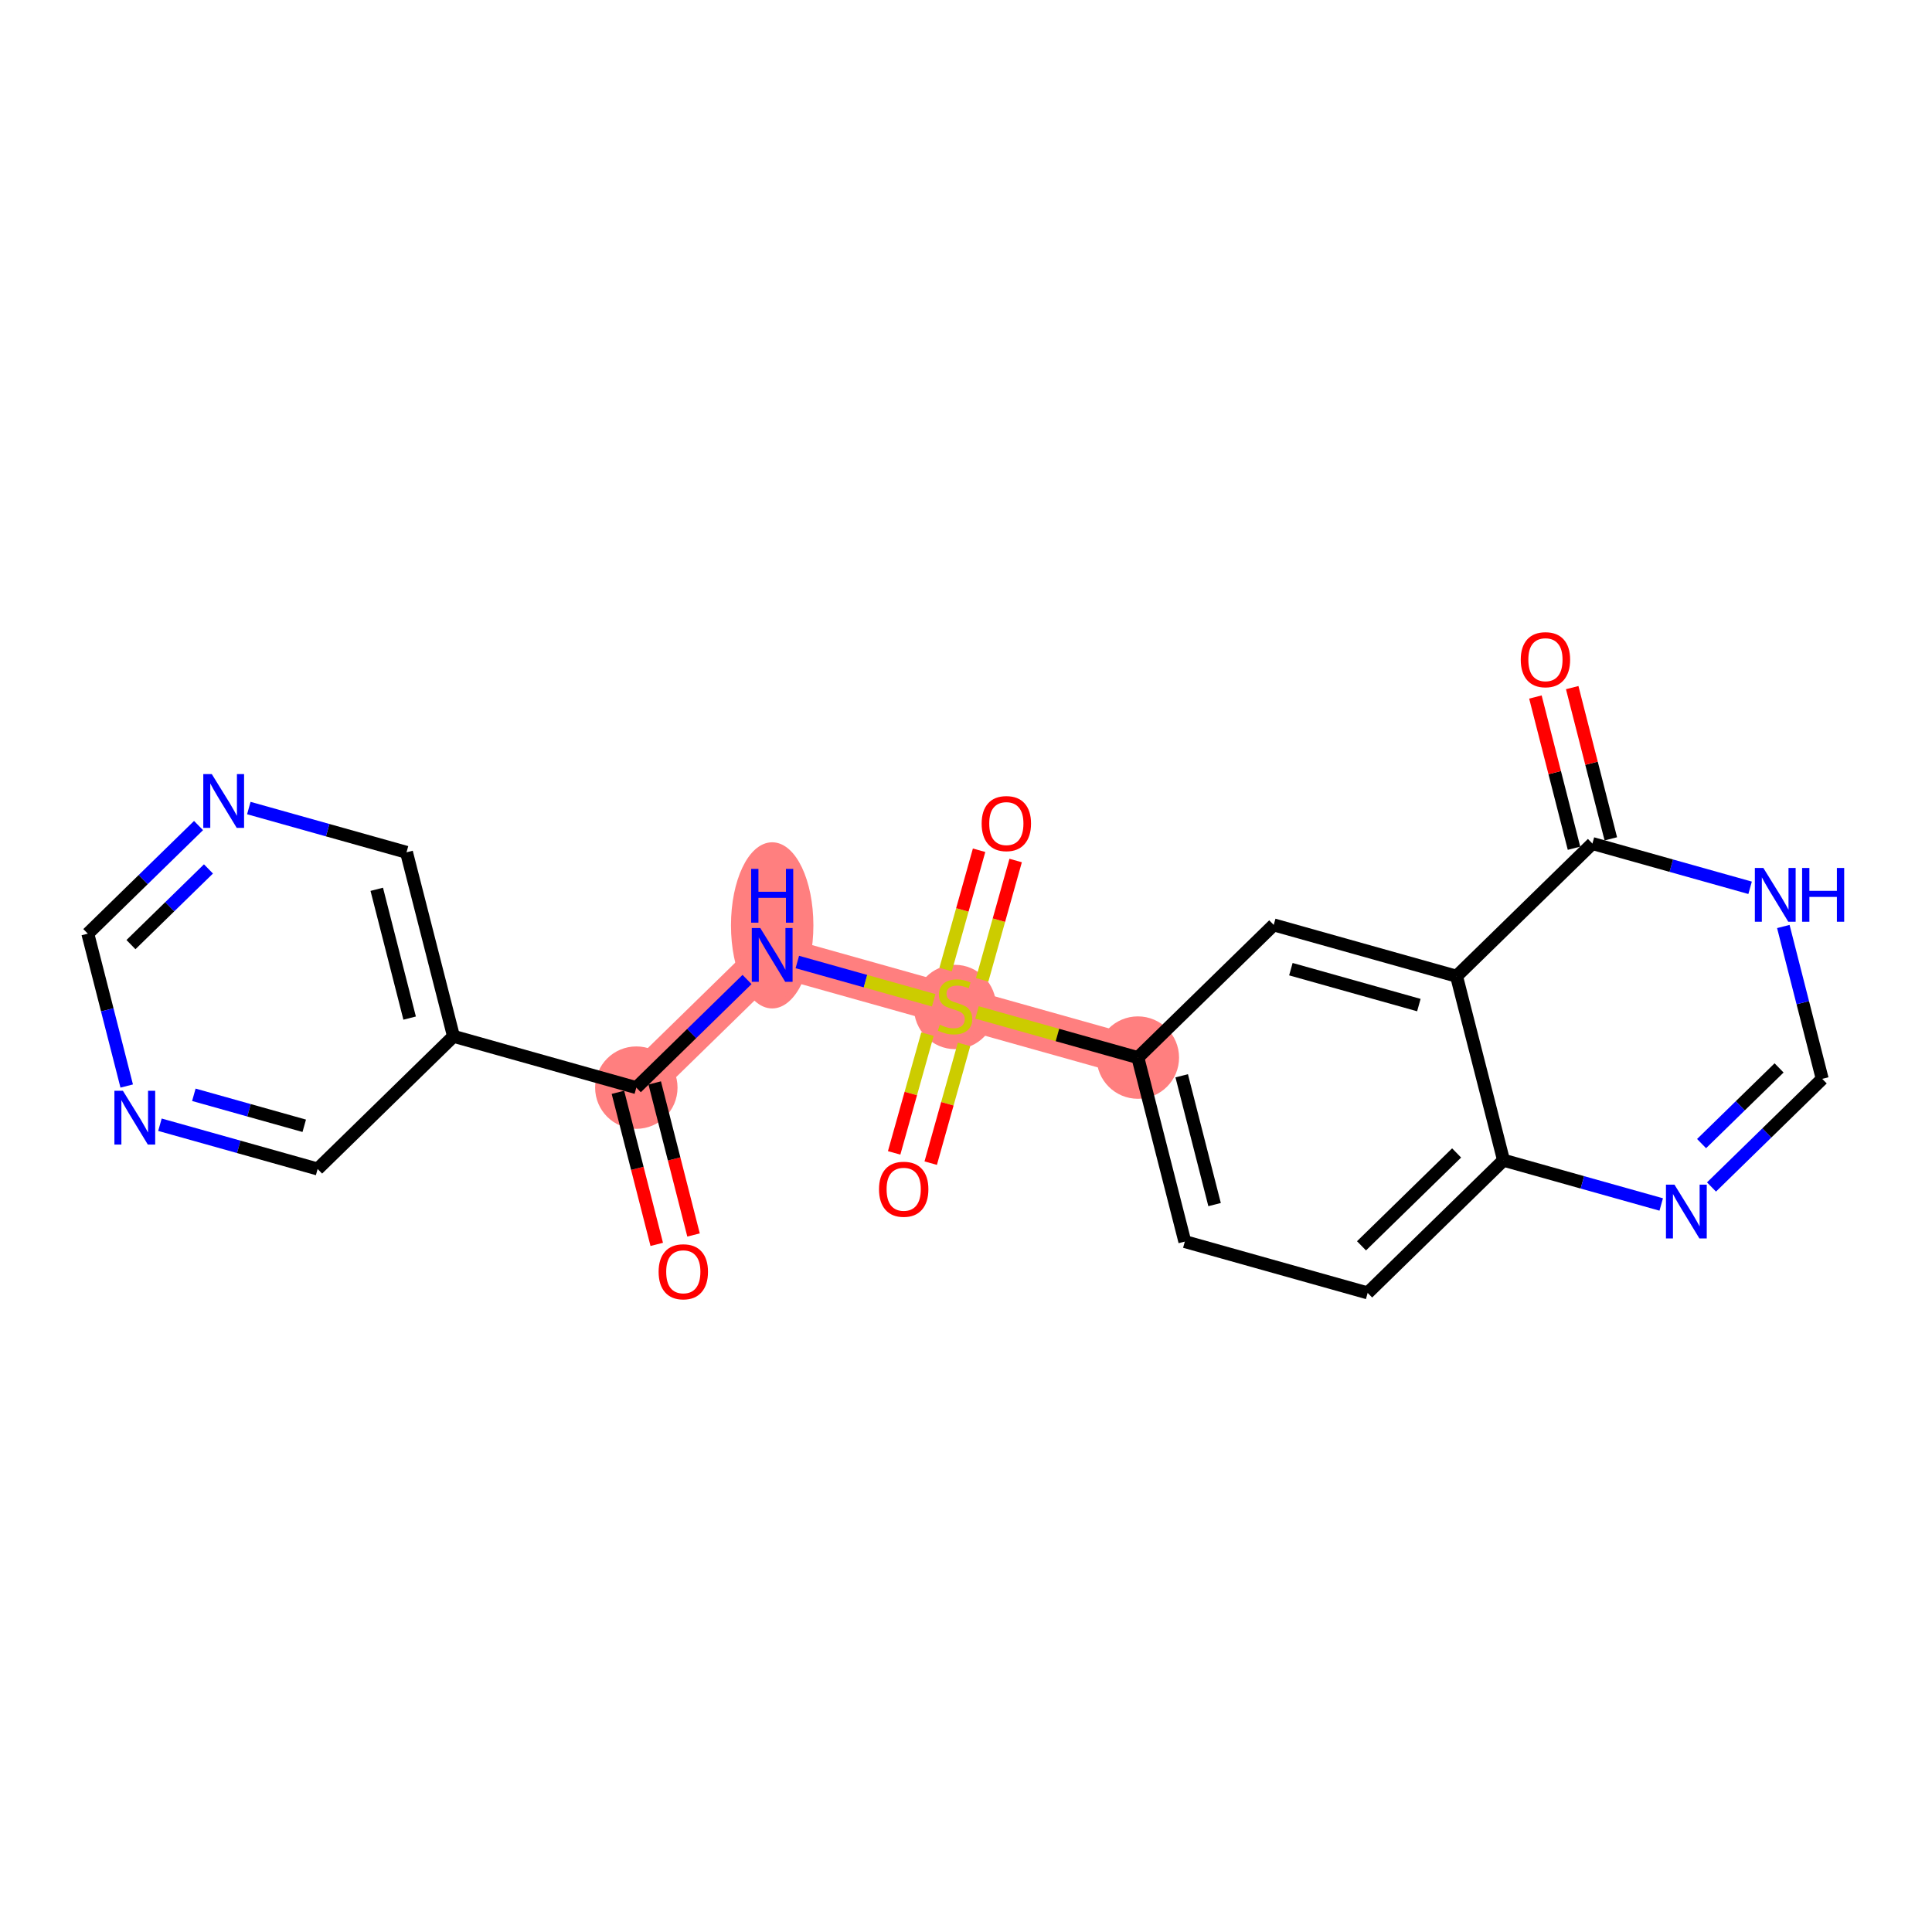 <?xml version='1.0' encoding='iso-8859-1'?>
<svg version='1.1' baseProfile='full'
              xmlns='http://www.w3.org/2000/svg'
                      xmlns:rdkit='http://www.rdkit.org/xml'
                      xmlns:xlink='http://www.w3.org/1999/xlink'
                  xml:space='preserve'
width='300px' height='300px' viewBox='0 0 300 300'>
<!-- END OF HEADER -->
<rect style='opacity:1.0;fill:#FFFFFF;stroke:none' width='300' height='300' x='0' y='0'> </rect>
<rect style='opacity:1.0;fill:#FFFFFF;stroke:none' width='300' height='300' x='0' y='0'> </rect>
<path d='M 98.808,168.886 L 119.904,148.283' style='fill:none;fill-rule:evenodd;stroke:#FF7F7F;stroke-width:6.3px;stroke-linecap:butt;stroke-linejoin:miter;stroke-opacity:1' />
<path d='M 119.904,148.283 L 148.295,156.252' style='fill:none;fill-rule:evenodd;stroke:#FF7F7F;stroke-width:6.3px;stroke-linecap:butt;stroke-linejoin:miter;stroke-opacity:1' />
<path d='M 148.295,156.252 L 176.686,164.221' style='fill:none;fill-rule:evenodd;stroke:#FF7F7F;stroke-width:6.3px;stroke-linecap:butt;stroke-linejoin:miter;stroke-opacity:1' />
<ellipse cx='98.808' cy='168.886' rx='5.898' ry='5.898'  style='fill:#FF7F7F;fill-rule:evenodd;stroke:#FF7F7F;stroke-width:1.0px;stroke-linecap:butt;stroke-linejoin:miter;stroke-opacity:1' />
<ellipse cx='119.904' cy='143.69' rx='5.898' ry='12.4'  style='fill:#FF7F7F;fill-rule:evenodd;stroke:#FF7F7F;stroke-width:1.0px;stroke-linecap:butt;stroke-linejoin:miter;stroke-opacity:1' />
<ellipse cx='148.295' cy='156.364' rx='5.898' ry='6.047'  style='fill:#FF7F7F;fill-rule:evenodd;stroke:#FF7F7F;stroke-width:1.0px;stroke-linecap:butt;stroke-linejoin:miter;stroke-opacity:1' />
<ellipse cx='176.686' cy='164.221' rx='5.898' ry='5.898'  style='fill:#FF7F7F;fill-rule:evenodd;stroke:#FF7F7F;stroke-width:1.0px;stroke-linecap:butt;stroke-linejoin:miter;stroke-opacity:1' />
<path class='bond-0 atom-0 atom-1' d='M 107.693,191.768 L 104.679,179.962' style='fill:none;fill-rule:evenodd;stroke:#FF0000;stroke-width:2.0px;stroke-linecap:butt;stroke-linejoin:miter;stroke-opacity:1' />
<path class='bond-0 atom-0 atom-1' d='M 104.679,179.962 L 101.665,168.156' style='fill:none;fill-rule:evenodd;stroke:#000000;stroke-width:2.0px;stroke-linecap:butt;stroke-linejoin:miter;stroke-opacity:1' />
<path class='bond-0 atom-0 atom-1' d='M 101.979,193.227 L 98.965,181.421' style='fill:none;fill-rule:evenodd;stroke:#FF0000;stroke-width:2.0px;stroke-linecap:butt;stroke-linejoin:miter;stroke-opacity:1' />
<path class='bond-0 atom-0 atom-1' d='M 98.965,181.421 L 95.951,169.615' style='fill:none;fill-rule:evenodd;stroke:#000000;stroke-width:2.0px;stroke-linecap:butt;stroke-linejoin:miter;stroke-opacity:1' />
<path class='bond-1 atom-1 atom-2' d='M 98.808,168.886 L 107.404,160.491' style='fill:none;fill-rule:evenodd;stroke:#000000;stroke-width:2.0px;stroke-linecap:butt;stroke-linejoin:miter;stroke-opacity:1' />
<path class='bond-1 atom-1 atom-2' d='M 107.404,160.491 L 116,152.096' style='fill:none;fill-rule:evenodd;stroke:#0000FF;stroke-width:2.0px;stroke-linecap:butt;stroke-linejoin:miter;stroke-opacity:1' />
<path class='bond-16 atom-1 atom-17' d='M 98.808,168.886 L 70.418,160.917' style='fill:none;fill-rule:evenodd;stroke:#000000;stroke-width:2.0px;stroke-linecap:butt;stroke-linejoin:miter;stroke-opacity:1' />
<path class='bond-2 atom-2 atom-3' d='M 123.809,149.379 L 134.395,152.351' style='fill:none;fill-rule:evenodd;stroke:#0000FF;stroke-width:2.0px;stroke-linecap:butt;stroke-linejoin:miter;stroke-opacity:1' />
<path class='bond-2 atom-2 atom-3' d='M 134.395,152.351 L 144.982,155.322' style='fill:none;fill-rule:evenodd;stroke:#CCCC00;stroke-width:2.0px;stroke-linecap:butt;stroke-linejoin:miter;stroke-opacity:1' />
<path class='bond-3 atom-3 atom-4' d='M 152.51,152.148 L 155.11,142.884' style='fill:none;fill-rule:evenodd;stroke:#CCCC00;stroke-width:2.0px;stroke-linecap:butt;stroke-linejoin:miter;stroke-opacity:1' />
<path class='bond-3 atom-3 atom-4' d='M 155.11,142.884 L 157.71,133.621' style='fill:none;fill-rule:evenodd;stroke:#FF0000;stroke-width:2.0px;stroke-linecap:butt;stroke-linejoin:miter;stroke-opacity:1' />
<path class='bond-3 atom-3 atom-4' d='M 146.832,150.554 L 149.432,141.291' style='fill:none;fill-rule:evenodd;stroke:#CCCC00;stroke-width:2.0px;stroke-linecap:butt;stroke-linejoin:miter;stroke-opacity:1' />
<path class='bond-3 atom-3 atom-4' d='M 149.432,141.291 L 152.032,132.027' style='fill:none;fill-rule:evenodd;stroke:#FF0000;stroke-width:2.0px;stroke-linecap:butt;stroke-linejoin:miter;stroke-opacity:1' />
<path class='bond-4 atom-3 atom-5' d='M 144.017,160.58 L 141.43,169.8' style='fill:none;fill-rule:evenodd;stroke:#CCCC00;stroke-width:2.0px;stroke-linecap:butt;stroke-linejoin:miter;stroke-opacity:1' />
<path class='bond-4 atom-3 atom-5' d='M 141.43,169.8 L 138.842,179.019' style='fill:none;fill-rule:evenodd;stroke:#FF0000;stroke-width:2.0px;stroke-linecap:butt;stroke-linejoin:miter;stroke-opacity:1' />
<path class='bond-4 atom-3 atom-5' d='M 149.696,162.174 L 147.108,171.393' style='fill:none;fill-rule:evenodd;stroke:#CCCC00;stroke-width:2.0px;stroke-linecap:butt;stroke-linejoin:miter;stroke-opacity:1' />
<path class='bond-4 atom-3 atom-5' d='M 147.108,171.393 L 144.52,180.613' style='fill:none;fill-rule:evenodd;stroke:#FF0000;stroke-width:2.0px;stroke-linecap:butt;stroke-linejoin:miter;stroke-opacity:1' />
<path class='bond-5 atom-3 atom-6' d='M 151.71,157.21 L 164.198,160.716' style='fill:none;fill-rule:evenodd;stroke:#CCCC00;stroke-width:2.0px;stroke-linecap:butt;stroke-linejoin:miter;stroke-opacity:1' />
<path class='bond-5 atom-3 atom-6' d='M 164.198,160.716 L 176.686,164.221' style='fill:none;fill-rule:evenodd;stroke:#000000;stroke-width:2.0px;stroke-linecap:butt;stroke-linejoin:miter;stroke-opacity:1' />
<path class='bond-6 atom-6 atom-7' d='M 176.686,164.221 L 183.98,192.792' style='fill:none;fill-rule:evenodd;stroke:#000000;stroke-width:2.0px;stroke-linecap:butt;stroke-linejoin:miter;stroke-opacity:1' />
<path class='bond-6 atom-6 atom-7' d='M 183.494,167.048 L 188.6,187.048' style='fill:none;fill-rule:evenodd;stroke:#000000;stroke-width:2.0px;stroke-linecap:butt;stroke-linejoin:miter;stroke-opacity:1' />
<path class='bond-22 atom-16 atom-6' d='M 197.782,143.618 L 176.686,164.221' style='fill:none;fill-rule:evenodd;stroke:#000000;stroke-width:2.0px;stroke-linecap:butt;stroke-linejoin:miter;stroke-opacity:1' />
<path class='bond-7 atom-7 atom-8' d='M 183.98,192.792 L 212.37,200.761' style='fill:none;fill-rule:evenodd;stroke:#000000;stroke-width:2.0px;stroke-linecap:butt;stroke-linejoin:miter;stroke-opacity:1' />
<path class='bond-8 atom-8 atom-9' d='M 212.37,200.761 L 233.467,180.158' style='fill:none;fill-rule:evenodd;stroke:#000000;stroke-width:2.0px;stroke-linecap:butt;stroke-linejoin:miter;stroke-opacity:1' />
<path class='bond-8 atom-8 atom-9' d='M 211.414,193.451 L 226.182,179.029' style='fill:none;fill-rule:evenodd;stroke:#000000;stroke-width:2.0px;stroke-linecap:butt;stroke-linejoin:miter;stroke-opacity:1' />
<path class='bond-9 atom-9 atom-10' d='M 233.467,180.158 L 245.71,183.595' style='fill:none;fill-rule:evenodd;stroke:#000000;stroke-width:2.0px;stroke-linecap:butt;stroke-linejoin:miter;stroke-opacity:1' />
<path class='bond-9 atom-9 atom-10' d='M 245.71,183.595 L 257.953,187.031' style='fill:none;fill-rule:evenodd;stroke:#0000FF;stroke-width:2.0px;stroke-linecap:butt;stroke-linejoin:miter;stroke-opacity:1' />
<path class='bond-24 atom-15 atom-9' d='M 226.173,151.587 L 233.467,180.158' style='fill:none;fill-rule:evenodd;stroke:#000000;stroke-width:2.0px;stroke-linecap:butt;stroke-linejoin:miter;stroke-opacity:1' />
<path class='bond-10 atom-10 atom-11' d='M 265.761,184.314 L 274.358,175.919' style='fill:none;fill-rule:evenodd;stroke:#0000FF;stroke-width:2.0px;stroke-linecap:butt;stroke-linejoin:miter;stroke-opacity:1' />
<path class='bond-10 atom-10 atom-11' d='M 274.358,175.919 L 282.954,167.525' style='fill:none;fill-rule:evenodd;stroke:#000000;stroke-width:2.0px;stroke-linecap:butt;stroke-linejoin:miter;stroke-opacity:1' />
<path class='bond-10 atom-10 atom-11' d='M 264.22,177.577 L 270.237,171.7' style='fill:none;fill-rule:evenodd;stroke:#0000FF;stroke-width:2.0px;stroke-linecap:butt;stroke-linejoin:miter;stroke-opacity:1' />
<path class='bond-10 atom-10 atom-11' d='M 270.237,171.7 L 276.254,165.824' style='fill:none;fill-rule:evenodd;stroke:#000000;stroke-width:2.0px;stroke-linecap:butt;stroke-linejoin:miter;stroke-opacity:1' />
<path class='bond-11 atom-11 atom-12' d='M 282.954,167.525 L 279.934,155.695' style='fill:none;fill-rule:evenodd;stroke:#000000;stroke-width:2.0px;stroke-linecap:butt;stroke-linejoin:miter;stroke-opacity:1' />
<path class='bond-11 atom-11 atom-12' d='M 279.934,155.695 L 276.914,143.866' style='fill:none;fill-rule:evenodd;stroke:#0000FF;stroke-width:2.0px;stroke-linecap:butt;stroke-linejoin:miter;stroke-opacity:1' />
<path class='bond-12 atom-12 atom-13' d='M 271.755,137.857 L 259.512,134.421' style='fill:none;fill-rule:evenodd;stroke:#0000FF;stroke-width:2.0px;stroke-linecap:butt;stroke-linejoin:miter;stroke-opacity:1' />
<path class='bond-12 atom-12 atom-13' d='M 259.512,134.421 L 247.269,130.984' style='fill:none;fill-rule:evenodd;stroke:#000000;stroke-width:2.0px;stroke-linecap:butt;stroke-linejoin:miter;stroke-opacity:1' />
<path class='bond-13 atom-13 atom-14' d='M 250.126,130.255 L 247.129,118.514' style='fill:none;fill-rule:evenodd;stroke:#000000;stroke-width:2.0px;stroke-linecap:butt;stroke-linejoin:miter;stroke-opacity:1' />
<path class='bond-13 atom-13 atom-14' d='M 247.129,118.514 L 244.131,106.773' style='fill:none;fill-rule:evenodd;stroke:#FF0000;stroke-width:2.0px;stroke-linecap:butt;stroke-linejoin:miter;stroke-opacity:1' />
<path class='bond-13 atom-13 atom-14' d='M 244.412,131.714 L 241.415,119.973' style='fill:none;fill-rule:evenodd;stroke:#000000;stroke-width:2.0px;stroke-linecap:butt;stroke-linejoin:miter;stroke-opacity:1' />
<path class='bond-13 atom-13 atom-14' d='M 241.415,119.973 L 238.417,108.232' style='fill:none;fill-rule:evenodd;stroke:#FF0000;stroke-width:2.0px;stroke-linecap:butt;stroke-linejoin:miter;stroke-opacity:1' />
<path class='bond-14 atom-13 atom-15' d='M 247.269,130.984 L 226.173,151.587' style='fill:none;fill-rule:evenodd;stroke:#000000;stroke-width:2.0px;stroke-linecap:butt;stroke-linejoin:miter;stroke-opacity:1' />
<path class='bond-15 atom-15 atom-16' d='M 226.173,151.587 L 197.782,143.618' style='fill:none;fill-rule:evenodd;stroke:#000000;stroke-width:2.0px;stroke-linecap:butt;stroke-linejoin:miter;stroke-opacity:1' />
<path class='bond-15 atom-15 atom-16' d='M 220.32,156.07 L 200.447,150.492' style='fill:none;fill-rule:evenodd;stroke:#000000;stroke-width:2.0px;stroke-linecap:butt;stroke-linejoin:miter;stroke-opacity:1' />
<path class='bond-17 atom-17 atom-18' d='M 70.418,160.917 L 63.123,132.346' style='fill:none;fill-rule:evenodd;stroke:#000000;stroke-width:2.0px;stroke-linecap:butt;stroke-linejoin:miter;stroke-opacity:1' />
<path class='bond-17 atom-17 atom-18' d='M 63.609,158.09 L 58.503,138.09' style='fill:none;fill-rule:evenodd;stroke:#000000;stroke-width:2.0px;stroke-linecap:butt;stroke-linejoin:miter;stroke-opacity:1' />
<path class='bond-23 atom-22 atom-17' d='M 49.321,181.52 L 70.418,160.917' style='fill:none;fill-rule:evenodd;stroke:#000000;stroke-width:2.0px;stroke-linecap:butt;stroke-linejoin:miter;stroke-opacity:1' />
<path class='bond-18 atom-18 atom-19' d='M 63.123,132.346 L 50.88,128.909' style='fill:none;fill-rule:evenodd;stroke:#000000;stroke-width:2.0px;stroke-linecap:butt;stroke-linejoin:miter;stroke-opacity:1' />
<path class='bond-18 atom-18 atom-19' d='M 50.88,128.909 L 38.637,125.473' style='fill:none;fill-rule:evenodd;stroke:#0000FF;stroke-width:2.0px;stroke-linecap:butt;stroke-linejoin:miter;stroke-opacity:1' />
<path class='bond-19 atom-19 atom-20' d='M 30.829,128.19 L 22.233,136.585' style='fill:none;fill-rule:evenodd;stroke:#0000FF;stroke-width:2.0px;stroke-linecap:butt;stroke-linejoin:miter;stroke-opacity:1' />
<path class='bond-19 atom-19 atom-20' d='M 22.233,136.585 L 13.636,144.979' style='fill:none;fill-rule:evenodd;stroke:#000000;stroke-width:2.0px;stroke-linecap:butt;stroke-linejoin:miter;stroke-opacity:1' />
<path class='bond-19 atom-19 atom-20' d='M 32.37,134.927 L 26.353,140.804' style='fill:none;fill-rule:evenodd;stroke:#0000FF;stroke-width:2.0px;stroke-linecap:butt;stroke-linejoin:miter;stroke-opacity:1' />
<path class='bond-19 atom-19 atom-20' d='M 26.353,140.804 L 20.336,146.68' style='fill:none;fill-rule:evenodd;stroke:#000000;stroke-width:2.0px;stroke-linecap:butt;stroke-linejoin:miter;stroke-opacity:1' />
<path class='bond-20 atom-20 atom-21' d='M 13.636,144.979 L 16.656,156.809' style='fill:none;fill-rule:evenodd;stroke:#000000;stroke-width:2.0px;stroke-linecap:butt;stroke-linejoin:miter;stroke-opacity:1' />
<path class='bond-20 atom-20 atom-21' d='M 16.656,156.809 L 19.676,168.638' style='fill:none;fill-rule:evenodd;stroke:#0000FF;stroke-width:2.0px;stroke-linecap:butt;stroke-linejoin:miter;stroke-opacity:1' />
<path class='bond-21 atom-21 atom-22' d='M 24.835,174.647 L 37.078,178.083' style='fill:none;fill-rule:evenodd;stroke:#0000FF;stroke-width:2.0px;stroke-linecap:butt;stroke-linejoin:miter;stroke-opacity:1' />
<path class='bond-21 atom-21 atom-22' d='M 37.078,178.083 L 49.321,181.52' style='fill:none;fill-rule:evenodd;stroke:#000000;stroke-width:2.0px;stroke-linecap:butt;stroke-linejoin:miter;stroke-opacity:1' />
<path class='bond-21 atom-21 atom-22' d='M 30.101,169.999 L 38.672,172.405' style='fill:none;fill-rule:evenodd;stroke:#0000FF;stroke-width:2.0px;stroke-linecap:butt;stroke-linejoin:miter;stroke-opacity:1' />
<path class='bond-21 atom-21 atom-22' d='M 38.672,172.405 L 47.242,174.811' style='fill:none;fill-rule:evenodd;stroke:#000000;stroke-width:2.0px;stroke-linecap:butt;stroke-linejoin:miter;stroke-opacity:1' />
<path  class='atom-0' d='M 102.269 197.481
Q 102.269 195.476, 103.26 194.355
Q 104.25 193.234, 106.102 193.234
Q 107.954 193.234, 108.945 194.355
Q 109.936 195.476, 109.936 197.481
Q 109.936 199.509, 108.933 200.665
Q 107.93 201.81, 106.102 201.81
Q 104.262 201.81, 103.26 200.665
Q 102.269 199.521, 102.269 197.481
M 106.102 200.866
Q 107.376 200.866, 108.06 200.017
Q 108.756 199.156, 108.756 197.481
Q 108.756 195.841, 108.06 195.016
Q 107.376 194.178, 106.102 194.178
Q 104.828 194.178, 104.132 195.004
Q 103.448 195.829, 103.448 197.481
Q 103.448 199.167, 104.132 200.017
Q 104.828 200.866, 106.102 200.866
' fill='#FF0000'/>
<path  class='atom-2' d='M 118.059 144.108
L 120.795 148.531
Q 121.066 148.967, 121.503 149.758
Q 121.939 150.548, 121.963 150.595
L 121.963 144.108
L 123.071 144.108
L 123.071 152.459
L 121.927 152.459
L 118.99 147.623
Q 118.648 147.057, 118.283 146.408
Q 117.929 145.759, 117.823 145.559
L 117.823 152.459
L 116.737 152.459
L 116.737 144.108
L 118.059 144.108
' fill='#0000FF'/>
<path  class='atom-2' d='M 116.637 134.922
L 117.77 134.922
L 117.77 138.472
L 122.039 138.472
L 122.039 134.922
L 123.172 134.922
L 123.172 143.273
L 122.039 143.273
L 122.039 139.416
L 117.77 139.416
L 117.77 143.273
L 116.637 143.273
L 116.637 134.922
' fill='#0000FF'/>
<path  class='atom-3' d='M 145.936 159.118
Q 146.03 159.154, 146.42 159.319
Q 146.809 159.484, 147.233 159.59
Q 147.67 159.684, 148.095 159.684
Q 148.885 159.684, 149.345 159.307
Q 149.805 158.918, 149.805 158.245
Q 149.805 157.785, 149.569 157.502
Q 149.345 157.219, 148.991 157.066
Q 148.637 156.913, 148.047 156.736
Q 147.304 156.512, 146.856 156.299
Q 146.42 156.087, 146.101 155.639
Q 145.794 155.19, 145.794 154.436
Q 145.794 153.386, 146.502 152.737
Q 147.222 152.088, 148.637 152.088
Q 149.604 152.088, 150.701 152.548
L 150.43 153.457
Q 149.427 153.044, 148.672 153.044
Q 147.859 153.044, 147.41 153.386
Q 146.962 153.716, 146.974 154.294
Q 146.974 154.742, 147.198 155.014
Q 147.434 155.285, 147.764 155.438
Q 148.106 155.591, 148.672 155.768
Q 149.427 156.004, 149.876 156.24
Q 150.324 156.476, 150.642 156.96
Q 150.973 157.432, 150.973 158.245
Q 150.973 159.401, 150.194 160.026
Q 149.427 160.64, 148.142 160.64
Q 147.399 160.64, 146.832 160.475
Q 146.278 160.321, 145.618 160.05
L 145.936 159.118
' fill='#CCCC00'/>
<path  class='atom-4' d='M 152.43 127.885
Q 152.43 125.88, 153.421 124.759
Q 154.412 123.639, 156.264 123.639
Q 158.116 123.639, 159.106 124.759
Q 160.097 125.88, 160.097 127.885
Q 160.097 129.914, 159.095 131.07
Q 158.092 132.214, 156.264 132.214
Q 154.424 132.214, 153.421 131.07
Q 152.43 129.926, 152.43 127.885
M 156.264 131.27
Q 157.538 131.27, 158.222 130.421
Q 158.918 129.56, 158.918 127.885
Q 158.918 126.246, 158.222 125.42
Q 157.538 124.582, 156.264 124.582
Q 154.99 124.582, 154.294 125.408
Q 153.61 126.234, 153.61 127.885
Q 153.61 129.572, 154.294 130.421
Q 154.99 131.27, 156.264 131.27
' fill='#FF0000'/>
<path  class='atom-5' d='M 136.493 184.666
Q 136.493 182.661, 137.484 181.54
Q 138.474 180.42, 140.326 180.42
Q 142.178 180.42, 143.169 181.54
Q 144.16 182.661, 144.16 184.666
Q 144.16 186.695, 143.157 187.851
Q 142.155 188.995, 140.326 188.995
Q 138.486 188.995, 137.484 187.851
Q 136.493 186.707, 136.493 184.666
M 140.326 188.051
Q 141.6 188.051, 142.284 187.202
Q 142.98 186.341, 142.98 184.666
Q 142.98 183.027, 142.284 182.201
Q 141.6 181.364, 140.326 181.364
Q 139.052 181.364, 138.356 182.189
Q 137.672 183.015, 137.672 184.666
Q 137.672 186.353, 138.356 187.202
Q 139.052 188.051, 140.326 188.051
' fill='#FF0000'/>
<path  class='atom-10' d='M 260.011 183.952
L 262.748 188.375
Q 263.019 188.811, 263.456 189.602
Q 263.892 190.392, 263.916 190.439
L 263.916 183.952
L 265.024 183.952
L 265.024 192.303
L 263.88 192.303
L 260.943 187.467
Q 260.601 186.9, 260.235 186.252
Q 259.882 185.603, 259.775 185.402
L 259.775 192.303
L 258.69 192.303
L 258.69 183.952
L 260.011 183.952
' fill='#0000FF'/>
<path  class='atom-12' d='M 273.814 134.778
L 276.55 139.201
Q 276.821 139.637, 277.258 140.428
Q 277.694 141.218, 277.718 141.265
L 277.718 134.778
L 278.827 134.778
L 278.827 143.129
L 277.682 143.129
L 274.745 138.293
Q 274.403 137.727, 274.038 137.078
Q 273.684 136.429, 273.578 136.229
L 273.578 143.129
L 272.493 143.129
L 272.493 134.778
L 273.814 134.778
' fill='#0000FF'/>
<path  class='atom-12' d='M 279.829 134.778
L 280.961 134.778
L 280.961 138.328
L 285.231 138.328
L 285.231 134.778
L 286.364 134.778
L 286.364 143.129
L 285.231 143.129
L 285.231 139.272
L 280.961 139.272
L 280.961 143.129
L 279.829 143.129
L 279.829 134.778
' fill='#0000FF'/>
<path  class='atom-14' d='M 236.142 102.437
Q 236.142 100.432, 237.132 99.311
Q 238.123 98.191, 239.975 98.191
Q 241.827 98.191, 242.818 99.311
Q 243.808 100.432, 243.808 102.437
Q 243.808 104.465, 242.806 105.621
Q 241.803 106.766, 239.975 106.766
Q 238.135 106.766, 237.132 105.621
Q 236.142 104.477, 236.142 102.437
M 239.975 105.822
Q 241.249 105.822, 241.933 104.973
Q 242.629 104.112, 242.629 102.437
Q 242.629 100.797, 241.933 99.972
Q 241.249 99.134, 239.975 99.134
Q 238.701 99.134, 238.005 99.96
Q 237.321 100.785, 237.321 102.437
Q 237.321 104.123, 238.005 104.973
Q 238.701 105.822, 239.975 105.822
' fill='#FF0000'/>
<path  class='atom-19' d='M 32.887 120.201
L 35.623 124.625
Q 35.895 125.061, 36.331 125.851
Q 36.767 126.642, 36.791 126.689
L 36.791 120.201
L 37.9 120.201
L 37.9 128.552
L 36.756 128.552
L 33.819 123.716
Q 33.477 123.15, 33.111 122.501
Q 32.757 121.853, 32.651 121.652
L 32.651 128.552
L 31.566 128.552
L 31.566 120.201
L 32.887 120.201
' fill='#0000FF'/>
<path  class='atom-21' d='M 19.084 169.375
L 21.821 173.798
Q 22.092 174.235, 22.529 175.025
Q 22.965 175.815, 22.989 175.863
L 22.989 169.375
L 24.098 169.375
L 24.098 177.726
L 22.953 177.726
L 20.016 172.89
Q 19.674 172.324, 19.309 171.675
Q 18.955 171.027, 18.849 170.826
L 18.849 177.726
L 17.764 177.726
L 17.764 169.375
L 19.084 169.375
' fill='#0000FF'/>
</svg>
